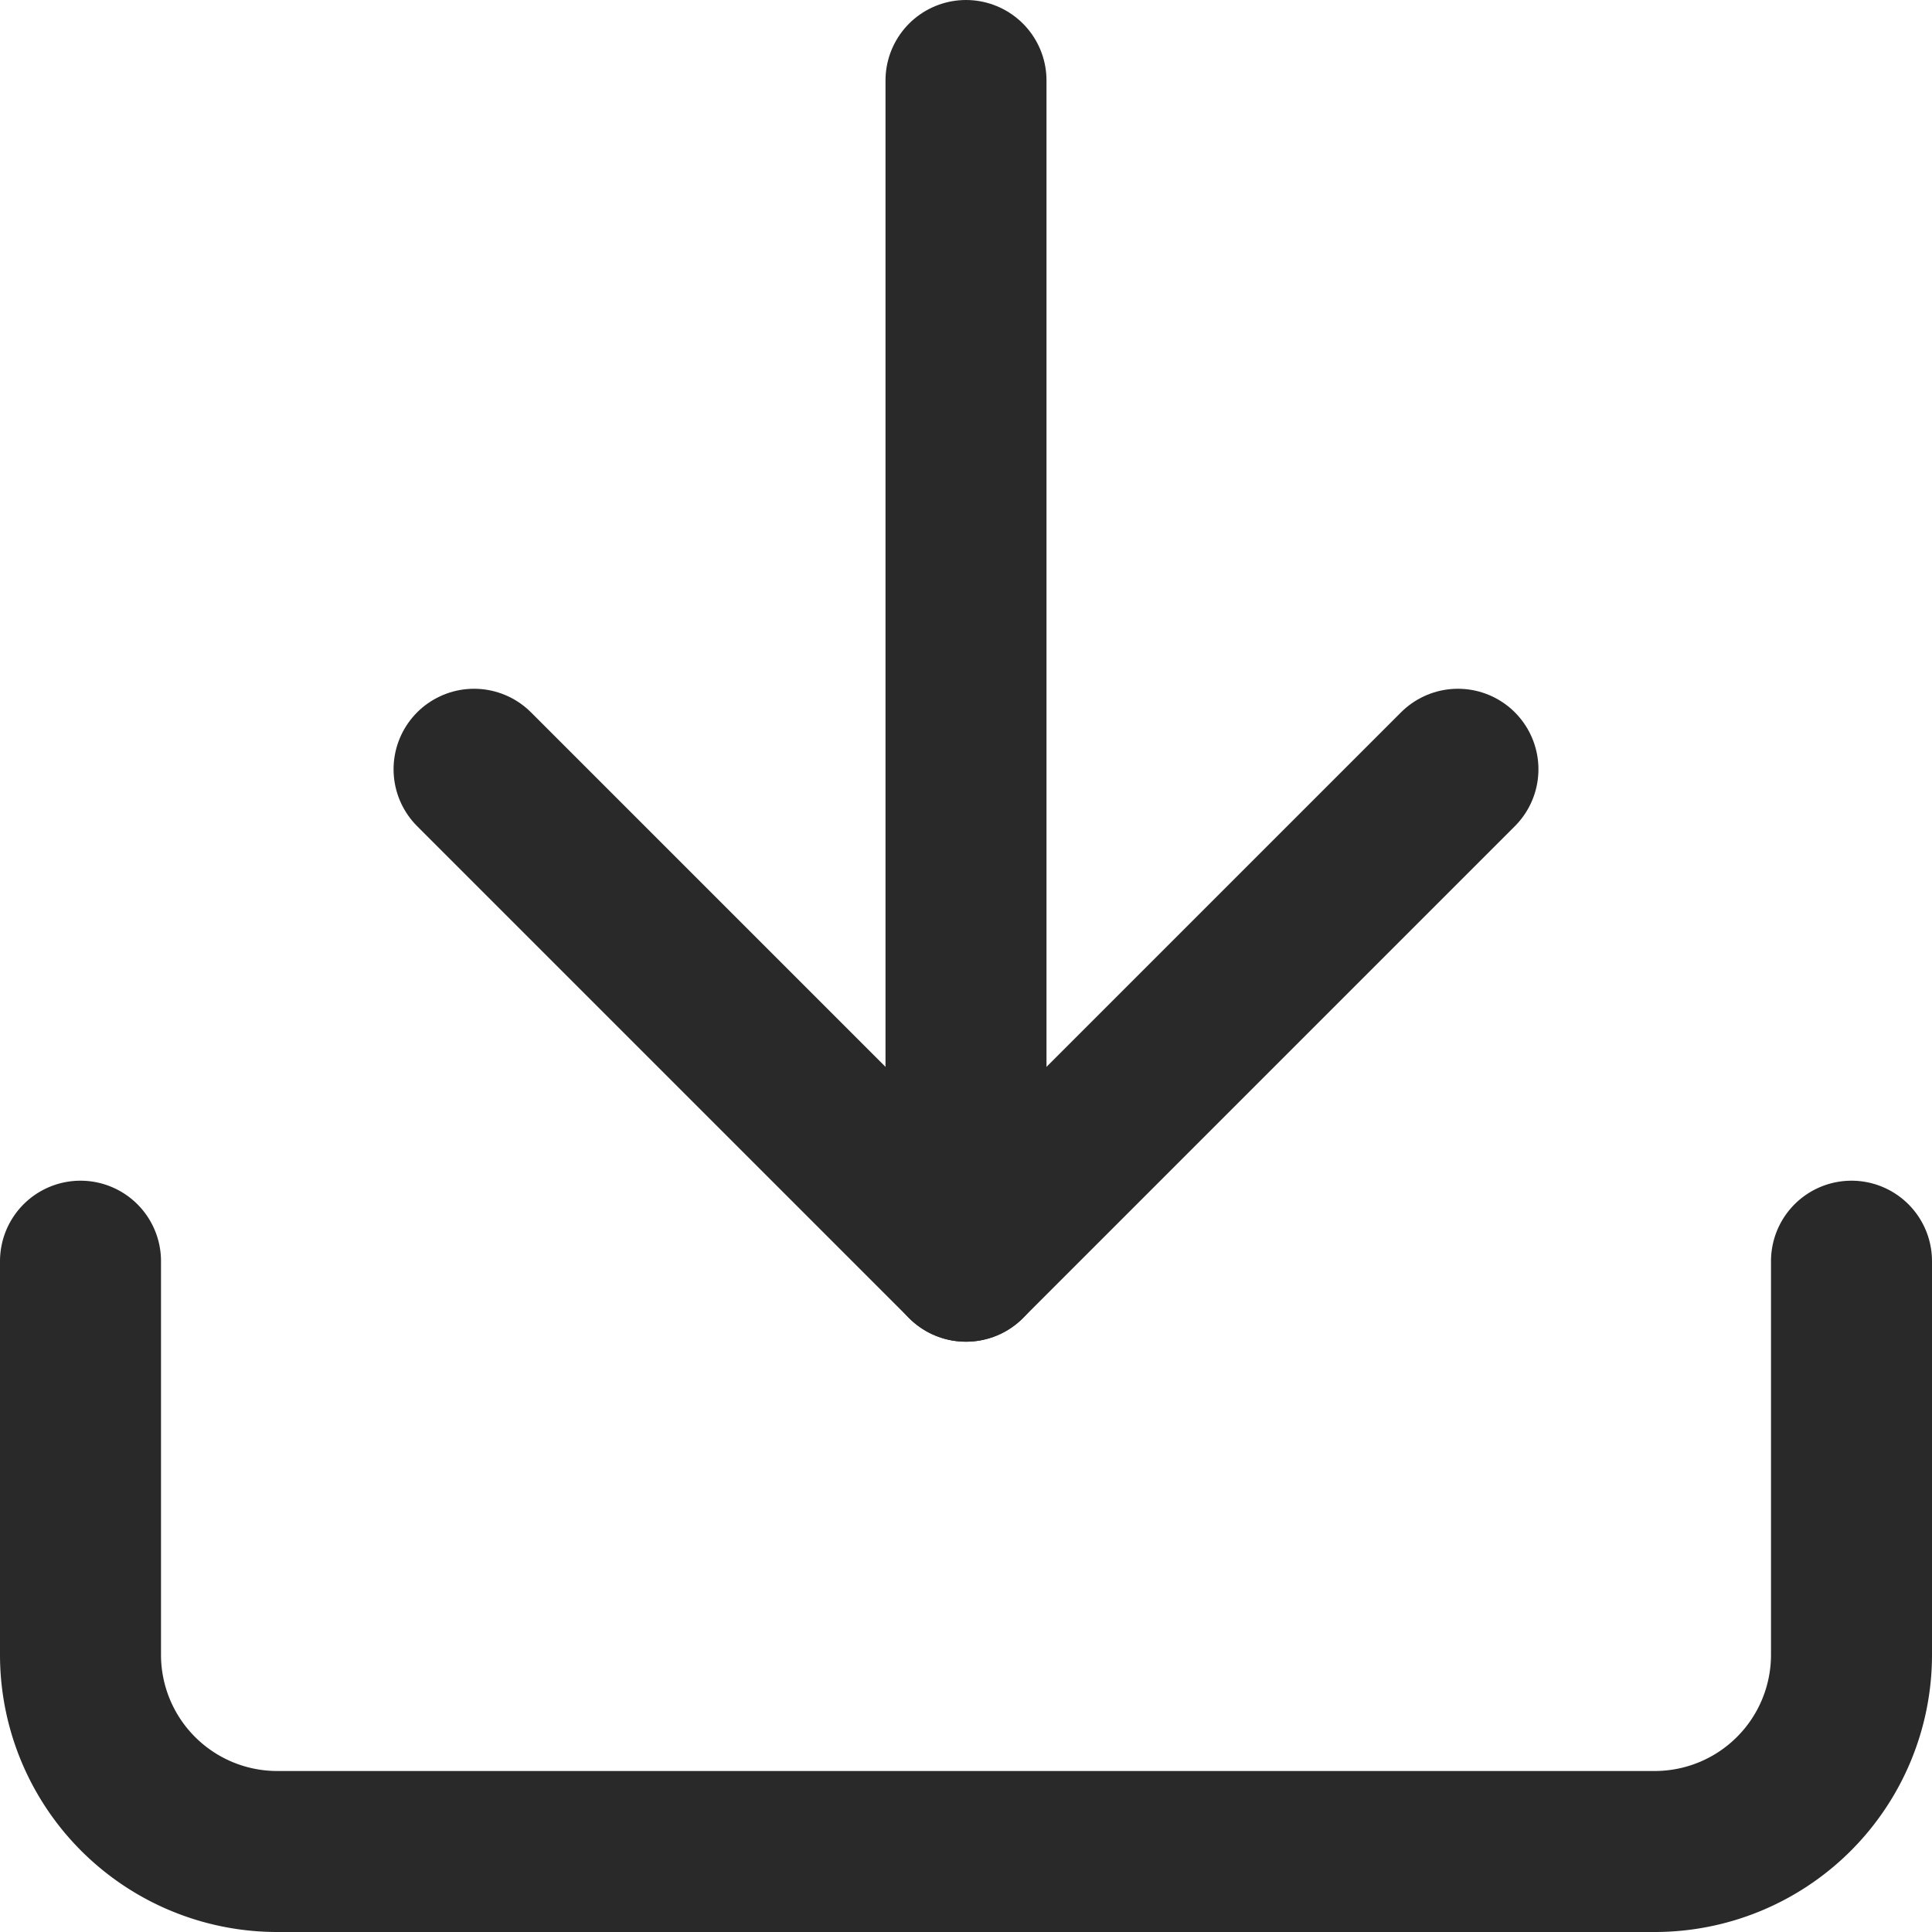 <svg xmlns="http://www.w3.org/2000/svg" width="24" height="24" viewBox="0 0 24 24">
  <g id="Icon_feather-download" data-name="Icon feather-download" transform="translate(-3.5 -3.5)">
    <path id="Path_7783" data-name="Path 7783" d="M26.5,22.5v4.889a2.444,2.444,0,0,1-2.444,2.444H6.944A2.444,2.444,0,0,1,4.5,27.389V22.5" transform="translate(0 -3.333)" fill="none" stroke="#292929" stroke-linecap="round" stroke-linejoin="round" stroke-width="2"/>
    <path id="Path_7784" data-name="Path 7784" d="M10.5,15l6.111,6.111L22.722,15" transform="translate(-1.111 -1.944)" fill="none" stroke="#292929" stroke-linecap="round" stroke-linejoin="round" stroke-width="2"/>
    <path id="Path_7785" data-name="Path 7785" d="M18,19.167V4.5" transform="translate(-2.5 0)" fill="none" stroke="#292929" stroke-linecap="round" stroke-linejoin="round" stroke-width="2"/>
  </g>
</svg>
